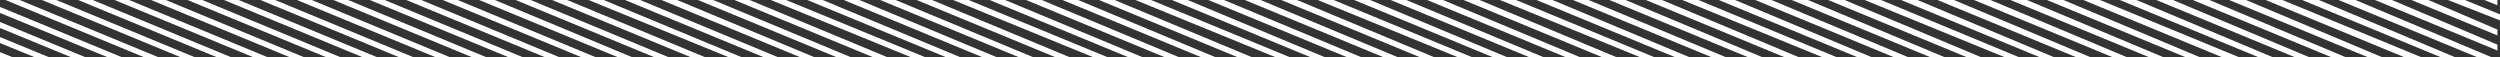 <svg width="566" height="13" viewBox="0 0 566 13" fill="none" xmlns="http://www.w3.org/2000/svg">
    <rect x="0" y="0" width="566" height="13" fill="#333333" stroke="none"/>
    <path d="M0 11.797L2.948 13H0V11.797ZM0 9.75L7.959 13H11.202L0 8.385V9.75ZM0 6.338L16.213 13H19.456L0 4.979V6.338ZM0 2.932L24.468 13H27.71L0 1.567V2.932ZM1.238 0L32.722 13H35.965L4.451 0H1.238ZM9.492 0L41.005 13H44.219L12.735 0H9.492ZM17.688 0L49.201 13H52.443L20.989 0H17.688ZM25.942 0L57.455 13H60.698L29.243 0H25.942ZM34.196 0L65.709 13H68.952L37.527 0H34.196ZM42.45 0L73.963 13H77.206L45.781 0H42.45ZM50.704 0L82.217 13H85.49L54.035 0H50.704ZM58.958 0L90.472 13H93.714L62.289 0H58.958ZM67.213 0L98.726 13H101.968L70.573 0H67.213ZM75.467 0L106.98 13H110.223L78.827 0H75.467ZM83.721 0L115.234 13H118.477L87.082 0H83.721ZM91.975 0L123.488 13H126.76L95.365 0H91.975ZM100.229 0L131.742 13H134.985L103.619 0H100.229ZM108.483 0L139.997 13H143.239L112.021 0H108.483ZM116.737 0L148.251 13H151.493L120.128 0H116.737ZM124.992 0L156.505 13H159.748L128.411 0H124.992ZM133.246 0L165.083 13H168.031L136.665 0H133.246ZM141.5 0L173.013 13H176.256L144.92 0H141.5ZM149.754 0L181.267 13H184.51L153.292 0H149.754ZM158.008 0L189.522 13H192.764L161.457 0H158.008ZM166.263 0L197.776 13H201.018L169.712 0H166.263ZM174.517 0L206.354 13H209.597L177.966 0H174.517ZM182.771 0L214.284 13H217.527L186.249 0H182.771ZM191.025 0L222.538 13H225.781L194.563 0H191.025ZM199.279 0L230.792 13H234.035L202.758 0H199.279ZM207.533 0L239.047 13H242.289L211.012 0H207.533ZM215.787 0L247.625 13H250.868L219.296 0H215.787ZM224.042 0L255.555 13H258.798L227.55 0H224.042ZM232.296 0L263.809 13H267.052L235.833 0H232.296ZM240.55 0L272.063 13H275.306L244.088 0H240.55ZM248.804 0L280.317 13H283.56L252.342 0H248.804ZM257.058 0L288.896 13H292.139L260.596 0H257.058ZM265.313 0L296.826 13H300.068L268.879 0H265.313ZM273.567 0L305.08 13H308.323L277.104 0H273.567ZM281.821 0L313.334 13H316.577L285.388 0H281.821ZM290.075 0L321.588 13H324.831L293.642 0H290.075ZM298.329 0L330.167 13H333.409L301.926 0H298.329ZM306.583 0L338.097 13H341.339L310.18 0H306.583ZM314.838 0L346.351 13H349.593L318.375 0H314.838ZM323.092 0L354.605 13H357.848L326.688 0H323.092ZM331.346 0L362.859 13H366.102L334.972 0H331.346ZM339.6 0L371.438 13H374.68L343.226 0H339.6ZM347.854 0L379.367 13H382.61L351.48 0H347.854ZM356.108 0L387.622 13H390.864L359.646 0H356.108ZM364.363 0L395.876 13H399.118L368.018 0H364.363ZM372.617 0L404.13 13H407.373L376.272 0H372.617ZM380.871 0L412.708 13H415.951L384.526 0H380.871ZM389.125 0L420.638 13H423.881L392.81 0H389.125ZM397.379 0L428.892 13H432.135L401.064 0H397.379ZM405.633 0L437.147 13H440.389L409.318 0H405.633ZM413.887 0L445.401 13H448.643L417.602 0H413.887ZM422.142 0L453.979 13H457.222L425.856 0H422.142ZM430.396 0L461.909 13H465.152L434.11 0H430.396ZM438.65 0L470.163 13H473.406L442.364 0H438.65ZM446.904 0L478.417 13H481.66L450.648 0H446.904ZM455.158 0L486.672 13H489.914L458.902 0H455.158ZM463.413 0L494.926 13H498.168L467.156 0H463.413ZM471.667 0L503.18 13H507.042L475.44 0H471.667ZM479.921 0L511.434 13H514.677L483.694 0H479.921ZM488.175 0L519.688 13H522.931L491.948 0H488.175ZM496.429 0L527.942 13H531.185L500.202 0H496.429ZM504.683 0L536.197 13H539.439L508.486 0H504.683ZM512.938 0L544.451 13H548.313L516.74 0H512.938ZM521.192 0L552.705 13H555.948L524.994 0H521.192ZM529.446 0L560.959 13H564.202L533.278 0H529.446ZM537.7 0L565.41 11.434V10.101L541.532 0H537.7ZM545.954 0L565.41 8.021V6.689L549.786 0H545.954ZM554.208 0L566 4.615V3.25L558.041 0H554.208ZM562.463 0L565.41 1.202V0H562.463Z" fill="white"/>
</svg>
